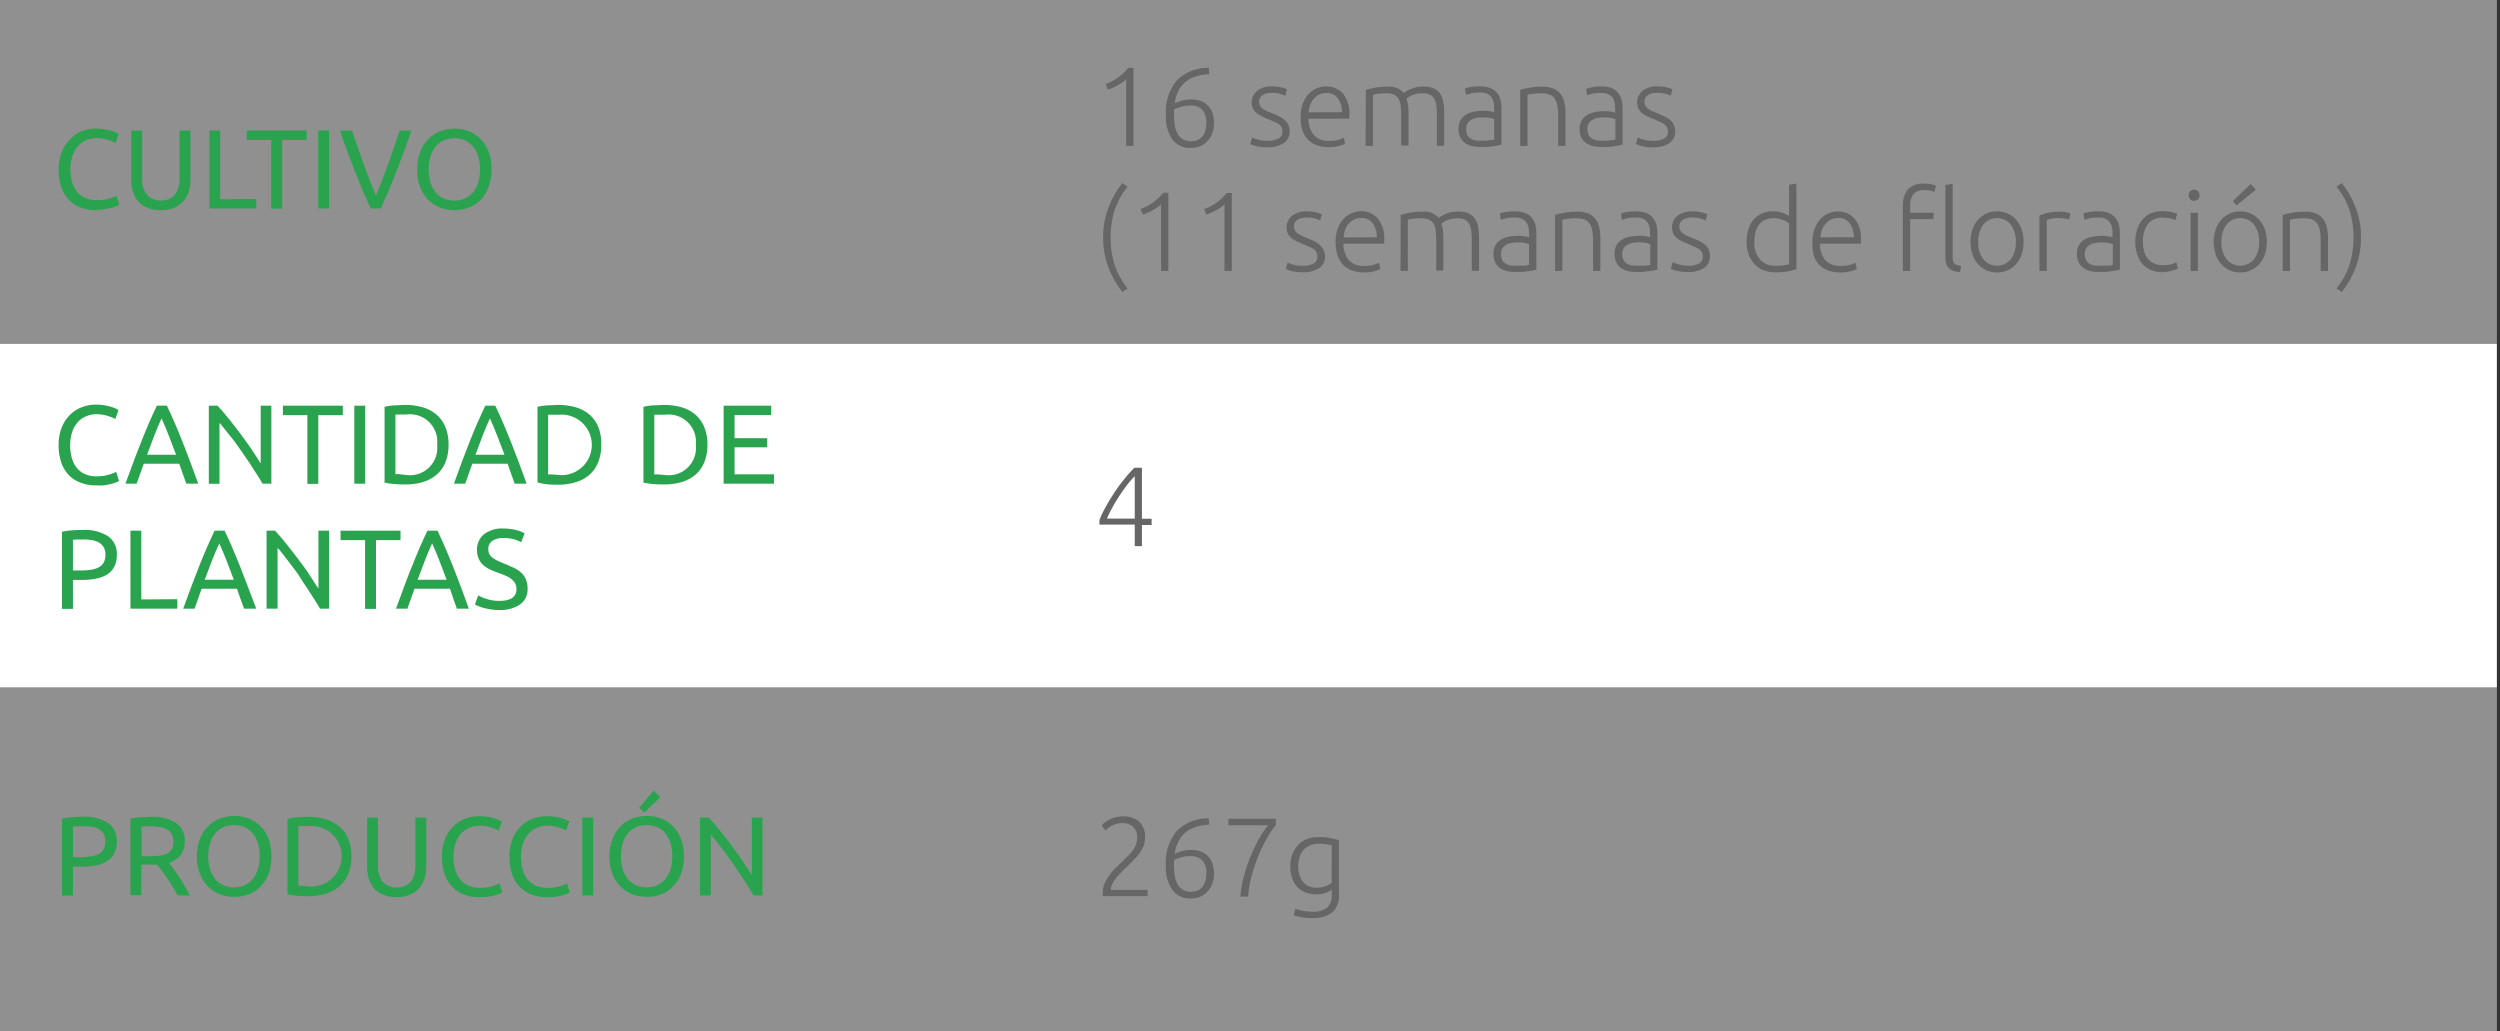 <svg id="Слой_1" data-name="Слой 1" xmlns="http://www.w3.org/2000/svg" width="400" height="165" viewBox="0 0 400 165">
  <rect x="0" y="0" width="400" height="165" fill="#333333" stroke="none"/>
  <defs>
    <style>
      .cls-1 {
        fill: #efefef;
        opacity: 0.5;
      }

      .cls-2 {
        fill: #fff;
      }

      .cls-3 {
        fill: #2aa34f;
      }

      .cls-4 {
        fill: #666;
      }
    </style>
  </defs>
  <rect class="cls-1" x="-0.5" width="400" height="55"/>
  <rect class="cls-1" x="-0.5" y="110" width="400" height="55"/>
  <rect class="cls-2" x="-0.5" y="55" width="400" height="55"/>
  <g>
    <path class="cls-3" d="M15.29,33.63a6.37,6.37,0,0,1-2.4-.44A5.08,5.08,0,0,1,11,31.93a5.57,5.57,0,0,1-1.2-2,8.5,8.5,0,0,1-.42-2.78,7.5,7.5,0,0,1,.48-2.78,5.86,5.86,0,0,1,1.28-2A5.39,5.39,0,0,1,13.07,21a6.32,6.32,0,0,1,2.31-.43,8.34,8.34,0,0,1,1.39.11,8.76,8.76,0,0,1,1.08.25,4.93,4.93,0,0,1,.75.29l.4.22-.51,1.44a2.5,2.5,0,0,0-.47-.24c-.2-.08-.43-.17-.69-.25a8.13,8.13,0,0,0-.85-.21,5.62,5.62,0,0,0-.92-.08,4.56,4.56,0,0,0-1.78.34,3.73,3.73,0,0,0-1.36,1A4.47,4.47,0,0,0,11.57,25a6.74,6.74,0,0,0-.3,2.08,7.56,7.56,0,0,0,.26,2,4.6,4.6,0,0,0,.79,1.58,3.49,3.49,0,0,0,1.3,1,4.33,4.33,0,0,0,1.83.36,6.68,6.68,0,0,0,2-.25,8.05,8.05,0,0,0,1.18-.45l.45,1.44a2.21,2.21,0,0,1-.45.23,6.88,6.88,0,0,1-.8.26c-.33.08-.71.15-1.14.22A12.06,12.06,0,0,1,15.29,33.63Z"/>
    <path class="cls-3" d="M25.73,33.63a5.51,5.51,0,0,1-2.13-.38,4,4,0,0,1-1.47-1,4.24,4.24,0,0,1-.86-1.56A6.69,6.69,0,0,1,21,28.71V20.88h1.75v7.63a3.78,3.78,0,0,0,.83,2.72,2.9,2.9,0,0,0,2.16.85,3.34,3.34,0,0,0,1.21-.21,2.46,2.46,0,0,0,.95-.64,3,3,0,0,0,.61-1.11,5.42,5.42,0,0,0,.21-1.61V20.88h1.75v7.83a6.36,6.36,0,0,1-.28,1.94,4,4,0,0,1-2.34,2.6A5.41,5.41,0,0,1,25.73,33.63Z"/>
    <path class="cls-3" d="M41,31.84v1.51h-7.5V20.88h1.74v11Z"/>
    <path class="cls-3" d="M49.07,20.88v1.51H45.15v11H43.4v-11H39.48V20.88Z"/>
    <path class="cls-3" d="M50.91,20.88h1.74V33.35H50.91Z"/>
    <path class="cls-3" d="M65.83,20.88c-.45,1.32-.89,2.54-1.3,3.66s-.82,2.19-1.22,3.2-.79,2-1.18,2.89-.79,1.83-1.2,2.72H59.3c-.41-.89-.81-1.81-1.2-2.72s-.79-1.88-1.19-2.89-.81-2.07-1.23-3.2-.85-2.34-1.3-3.66h1.93c.65,1.9,1.28,3.72,1.91,5.47s1.26,3.4,1.92,4.94q1-2.29,1.93-4.93c.62-1.76,1.25-3.58,1.89-5.48Z"/>
    <path class="cls-3" d="M66.75,27.11a7.73,7.73,0,0,1,.48-2.83,5.88,5.88,0,0,1,1.29-2A5.23,5.23,0,0,1,70.43,21a6.39,6.39,0,0,1,2.31-.42A6.16,6.16,0,0,1,75,21a5.2,5.2,0,0,1,1.88,1.23,6,6,0,0,1,1.29,2,7.74,7.74,0,0,1,.47,2.83,7.65,7.65,0,0,1-.47,2.82A6,6,0,0,1,76.9,32,5.47,5.47,0,0,1,75,33.21a6.16,6.16,0,0,1-2.28.42,6.39,6.39,0,0,1-2.31-.42A5.5,5.5,0,0,1,68.52,32a5.84,5.84,0,0,1-1.29-2.05A7.64,7.64,0,0,1,66.75,27.11Zm1.83,0a7,7,0,0,0,.29,2.06,4.59,4.59,0,0,0,.82,1.57,3.45,3.45,0,0,0,1.3,1,4.38,4.38,0,0,0,3.43,0,3.46,3.46,0,0,0,1.28-1,4.42,4.42,0,0,0,.82-1.57,7.46,7.46,0,0,0,0-4.12,4.47,4.47,0,0,0-.82-1.58,3.68,3.68,0,0,0-1.28-1,4.38,4.38,0,0,0-3.43,0,3.66,3.66,0,0,0-1.3,1,4.64,4.64,0,0,0-.82,1.58A7,7,0,0,0,68.58,27.11Z"/>
  </g>
  <g>
    <path class="cls-3" d="M13.23,130.67a6.94,6.94,0,0,1,4.05,1,3.42,3.42,0,0,1,1.41,3,4,4,0,0,1-.39,1.84,3.26,3.26,0,0,1-1.11,1.25,5.21,5.21,0,0,1-1.78.69,12,12,0,0,1-2.36.21H11.67v4.63H9.92V131a10.83,10.83,0,0,1,1.65-.25C12.18,130.69,12.73,130.67,13.23,130.67Zm.15,1.53c-.75,0-1.32,0-1.71.05v4.9H13A9.91,9.91,0,0,0,14.6,137a3.65,3.65,0,0,0,1.22-.39,1.94,1.94,0,0,0,.76-.77,2.53,2.53,0,0,0,.27-1.24,2.28,2.28,0,0,0-.28-1.19,2,2,0,0,0-.75-.74,3.18,3.18,0,0,0-1.11-.39A8,8,0,0,0,13.38,132.2Z"/>
    <path class="cls-3" d="M27,138.05l.73.95c.29.39.59.82.91,1.29s.62,1,.92,1.49a14.48,14.48,0,0,1,.79,1.49H28.41c-.24-.46-.5-.92-.78-1.39s-.57-.91-.86-1.34-.57-.82-.85-1.19-.54-.7-.77-1H22.61v4.88H20.87V131a10.69,10.69,0,0,1,1.64-.25c.61,0,1.16-.06,1.67-.06a6.78,6.78,0,0,1,4,1,3.39,3.39,0,0,1,1.38,3,3.46,3.46,0,0,1-.66,2.13A3.83,3.83,0,0,1,27,138.05Zm-2.65-5.85c-.74,0-1.31,0-1.71.05V137h1.25a13,13,0,0,0,1.61-.09,3.6,3.6,0,0,0,1.22-.34,1.83,1.83,0,0,0,.77-.71,2.88,2.88,0,0,0,0-2.39,2,2,0,0,0-.73-.73,3.21,3.21,0,0,0-1.08-.38A8,8,0,0,0,24.32,132.2Z"/>
    <path class="cls-3" d="M31.49,137A8,8,0,0,1,32,134.2a5.72,5.72,0,0,1,1.3-2,5.39,5.39,0,0,1,1.91-1.24,6.53,6.53,0,0,1,2.31-.41,6.4,6.4,0,0,1,2.28.41,5.36,5.36,0,0,1,1.88,1.24,5.84,5.84,0,0,1,1.29,2,8.73,8.73,0,0,1,0,5.65,5.84,5.84,0,0,1-1.29,2,5.36,5.36,0,0,1-1.88,1.24,6.4,6.4,0,0,1-2.28.41,6.53,6.53,0,0,1-2.31-.41,5.39,5.39,0,0,1-1.91-1.24,5.72,5.72,0,0,1-1.3-2A7.9,7.9,0,0,1,31.49,137Zm1.83,0a7,7,0,0,0,.29,2.06,4.68,4.68,0,0,0,.82,1.57,3.55,3.55,0,0,0,1.3,1,4.13,4.13,0,0,0,1.72.35,4,4,0,0,0,1.7-.35,3.52,3.52,0,0,0,1.29-1,4.51,4.51,0,0,0,.82-1.57,7.5,7.5,0,0,0,0-4.13,4.51,4.51,0,0,0-.82-1.57,3.52,3.52,0,0,0-1.29-1,4,4,0,0,0-1.7-.35,4.13,4.13,0,0,0-1.72.35,3.55,3.55,0,0,0-1.3,1,4.68,4.68,0,0,0-.82,1.57A7,7,0,0,0,33.32,137Z"/>
    <path class="cls-3" d="M56.24,137a7.12,7.12,0,0,1-.51,2.81,5.14,5.14,0,0,1-1.42,2A6.06,6.06,0,0,1,52.12,143a9.64,9.64,0,0,1-2.81.39c-.51,0-1.06,0-1.67-.06a11,11,0,0,1-1.65-.25V131a11,11,0,0,1,1.65-.25c.61,0,1.16-.06,1.67-.06a9.64,9.64,0,0,1,2.81.39,6.06,6.06,0,0,1,2.19,1.17,5.14,5.14,0,0,1,1.42,2A7.17,7.17,0,0,1,56.24,137Zm-6.79,4.82a4.84,4.84,0,1,0,0-9.65l-1.14,0-.57,0v9.54a4.92,4.92,0,0,0,.57,0Z"/>
    <path class="cls-3" d="M63.47,143.54a5.32,5.32,0,0,1-2.12-.38,4,4,0,0,1-1.48-1,4.22,4.22,0,0,1-.85-1.56,6.41,6.41,0,0,1-.28-1.94V130.8h1.74v7.63a3.8,3.8,0,0,0,.83,2.72,2.91,2.91,0,0,0,2.16.84,3.63,3.63,0,0,0,1.22-.2,2.43,2.43,0,0,0,.94-.64,2.83,2.83,0,0,0,.61-1.11,5.14,5.14,0,0,0,.22-1.61V130.8h1.75v7.83a6.74,6.74,0,0,1-.28,1.94,4.26,4.26,0,0,1-.87,1.56,4,4,0,0,1-1.47,1A5.28,5.28,0,0,1,63.47,143.54Z"/>
    <path class="cls-3" d="M76.58,143.54a6.37,6.37,0,0,1-2.4-.43,5.08,5.08,0,0,1-1.85-1.26,5.57,5.57,0,0,1-1.2-2,8.5,8.5,0,0,1-.42-2.78,7.55,7.55,0,0,1,.48-2.79,5.86,5.86,0,0,1,1.28-2,5.5,5.5,0,0,1,1.89-1.26,6.12,6.12,0,0,1,2.31-.43,7.39,7.39,0,0,1,1.39.11,7.25,7.25,0,0,1,1.08.25,4.07,4.07,0,0,1,.75.29l.4.21-.51,1.44a2.57,2.57,0,0,0-.47-.23c-.2-.08-.43-.17-.69-.25a5,5,0,0,0-.85-.21,5.62,5.62,0,0,0-.92-.08,4.46,4.46,0,0,0-1.79.34,3.87,3.87,0,0,0-1.35,1,4.51,4.51,0,0,0-.85,1.58,6.69,6.69,0,0,0-.3,2.08,7.56,7.56,0,0,0,.26,2,4.46,4.46,0,0,0,.79,1.57,3.52,3.52,0,0,0,1.3,1,4.33,4.33,0,0,0,1.83.36,6.68,6.68,0,0,0,2-.25,9.41,9.41,0,0,0,1.18-.45l.46,1.44a2.88,2.88,0,0,1-.46.22,5.38,5.38,0,0,1-.8.26,9.26,9.26,0,0,1-1.14.22A10.19,10.19,0,0,1,76.58,143.54Z"/>
    <path class="cls-3" d="M87.38,143.54a6.37,6.37,0,0,1-2.4-.43,5.08,5.08,0,0,1-1.85-1.26,5.57,5.57,0,0,1-1.2-2,8.5,8.5,0,0,1-.42-2.78,7.55,7.55,0,0,1,.48-2.79,5.86,5.86,0,0,1,1.28-2,5.5,5.5,0,0,1,1.89-1.26,6.12,6.12,0,0,1,2.31-.43,7.39,7.39,0,0,1,1.39.11,7.25,7.25,0,0,1,1.08.25,4.07,4.07,0,0,1,.75.29c.19.09.32.17.39.21l-.5,1.44a2.57,2.57,0,0,0-.47-.23c-.2-.08-.43-.17-.69-.25a5,5,0,0,0-.85-.21,5.62,5.62,0,0,0-.92-.08,4.38,4.38,0,0,0-1.78.34,3.82,3.82,0,0,0-1.36,1,4.51,4.51,0,0,0-.85,1.58,6.69,6.69,0,0,0-.3,2.08,7.56,7.56,0,0,0,.26,2,4.46,4.46,0,0,0,.79,1.57,3.44,3.44,0,0,0,1.3,1,4.33,4.33,0,0,0,1.83.36,6.68,6.68,0,0,0,2-.25,9.41,9.41,0,0,0,1.18-.45l.45,1.44a2.32,2.32,0,0,1-.45.22,5.38,5.38,0,0,1-.8.26,9.26,9.26,0,0,1-1.14.22A10.19,10.19,0,0,1,87.38,143.54Z"/>
    <path class="cls-3" d="M93.17,130.8h1.75v12.47H93.17Z"/>
    <path class="cls-3" d="M97.51,137A7.73,7.73,0,0,1,98,134.2a5.84,5.84,0,0,1,1.29-2,5.48,5.48,0,0,1,1.91-1.24,6.61,6.61,0,0,1,2.31-.41,6.36,6.36,0,0,1,2.28.41,5.27,5.27,0,0,1,1.88,1.24,5.84,5.84,0,0,1,1.29,2,8.55,8.55,0,0,1,0,5.65,5.84,5.84,0,0,1-1.29,2,5.27,5.27,0,0,1-1.88,1.24,6.36,6.36,0,0,1-2.28.41,6.61,6.61,0,0,1-2.31-.41,5.48,5.48,0,0,1-1.91-1.24,5.84,5.84,0,0,1-1.29-2A7.68,7.68,0,0,1,97.51,137Zm1.84,0a7,7,0,0,0,.28,2.06,4.87,4.87,0,0,0,.82,1.57,3.63,3.63,0,0,0,1.3,1,4.38,4.38,0,0,0,3.43,0,3.69,3.69,0,0,0,1.29-1,4.87,4.87,0,0,0,.82-1.57,7.75,7.75,0,0,0,0-4.13,4.87,4.87,0,0,0-.82-1.57,3.69,3.69,0,0,0-1.29-1,4.38,4.38,0,0,0-3.43,0,3.63,3.63,0,0,0-1.3,1,4.87,4.87,0,0,0-.82,1.57A7.05,7.05,0,0,0,99.35,137Zm6.3-9.47L103.11,130l-.85-.75,2.31-2.77Z"/>
    <path class="cls-3" d="M120.57,143.27l-.91-1.49c-.34-.56-.71-1.13-1.11-1.72s-.8-1.2-1.23-1.81-.85-1.2-1.27-1.77-.83-1.11-1.22-1.61-.77-1-1.1-1.34v9.74H112V130.8h1.38c.57.6,1.17,1.3,1.81,2.09s1.28,1.62,1.91,2.47,1.23,1.68,1.78,2.49,1,1.54,1.42,2.18V130.8H122v12.47Z"/>
  </g>
  <g>
    <path class="cls-3" d="M15.29,77.66a6.37,6.37,0,0,1-2.4-.44A4.84,4.84,0,0,1,11,76a5.57,5.57,0,0,1-1.2-2,8.5,8.5,0,0,1-.42-2.78,7.54,7.54,0,0,1,.48-2.78,5.86,5.86,0,0,1,1.28-2,5.23,5.23,0,0,1,1.89-1.26,6.13,6.13,0,0,1,2.31-.44,8.34,8.34,0,0,1,1.39.11,8.76,8.76,0,0,1,1.08.25,6.28,6.28,0,0,1,.75.29l.4.22-.51,1.44a3.3,3.3,0,0,0-.47-.24l-.69-.25a6.25,6.25,0,0,0-.85-.2,4.7,4.7,0,0,0-.92-.09,4.38,4.38,0,0,0-1.78.35,3.59,3.59,0,0,0-1.36,1,4.47,4.47,0,0,0-.85,1.57,6.74,6.74,0,0,0-.3,2.08,7.56,7.56,0,0,0,.26,2,4.51,4.51,0,0,0,.79,1.58,3.52,3.52,0,0,0,1.3,1,4.33,4.33,0,0,0,1.83.36,6.65,6.65,0,0,0,2-.26,7,7,0,0,0,1.18-.45l.45,1.44a2.21,2.21,0,0,1-.45.23,5.38,5.38,0,0,1-.8.26,11.61,11.61,0,0,1-1.14.22A10.19,10.19,0,0,1,15.29,77.66Z"/>
    <path class="cls-3" d="M29.81,77.39c-.2-.54-.39-1.07-.57-1.6l-.56-1.59H23l-1.14,3.19H20.07c.48-1.32.93-2.54,1.35-3.67s.84-2.18,1.24-3.19.8-2,1.19-2.89.81-1.83,1.25-2.73h1.6c.43.9.84,1.81,1.24,2.73s.8,1.88,1.2,2.89.81,2.07,1.23,3.19.87,2.35,1.35,3.67Zm-1.64-4.63q-.57-1.56-1.14-3c-.38-1-.77-1.92-1.18-2.82-.42.9-.82,1.84-1.19,2.82s-.76,2-1.13,3Z"/>
    <path class="cls-3" d="M42,77.39c-.26-.45-.56-1-.91-1.5s-.71-1.12-1.1-1.72l-1.24-1.81q-.63-.92-1.26-1.77C37,70,36.62,69.48,36.22,69s-.76-1-1.1-1.33v9.74H33.41V64.91H34.8c.56.6,1.17,1.3,1.81,2.1s1.28,1.62,1.91,2.46,1.22,1.68,1.78,2.5,1,1.54,1.41,2.18V64.91h1.71V77.39Z"/>
    <path class="cls-3" d="M54.85,64.91v1.51H50.93v11H49.18v-11H45.26V64.91Z"/>
    <path class="cls-3" d="M56.69,64.91h1.74V77.39H56.69Z"/>
    <path class="cls-3" d="M71.77,71.14a7.36,7.36,0,0,1-.5,2.82,5.16,5.16,0,0,1-1.43,2,6.06,6.06,0,0,1-2.19,1.17,9.6,9.6,0,0,1-2.81.38c-.5,0-1.06,0-1.66-.06a9.6,9.6,0,0,1-1.65-.24V65.09a9.6,9.6,0,0,1,1.65-.24c.6,0,1.16-.06,1.66-.06a10,10,0,0,1,2.81.38,6.06,6.06,0,0,1,2.19,1.17,5.31,5.31,0,0,1,1.43,2A7.36,7.36,0,0,1,71.77,71.14ZM65,76a4.37,4.37,0,0,0,4.94-4.82A4.38,4.38,0,0,0,65,66.32H63.84l-.57,0v9.54l.57,0Z"/>
    <path class="cls-3" d="M82.35,77.39c-.2-.54-.39-1.07-.57-1.6l-.56-1.59H75.57l-1.14,3.19H72.62c.48-1.32.93-2.54,1.35-3.67s.83-2.18,1.23-3.19.8-2,1.2-2.89.81-1.83,1.24-2.73h1.6c.43.9.85,1.81,1.24,2.73s.8,1.88,1.2,2.89.81,2.07,1.23,3.19.87,2.35,1.35,3.67Zm-1.63-4.63c-.39-1-.77-2.05-1.15-3s-.77-1.92-1.18-2.82c-.42.9-.81,1.84-1.19,2.82s-.76,2-1.13,3Z"/>
    <path class="cls-3" d="M96.2,71.14A7.17,7.17,0,0,1,95.69,74a5.14,5.14,0,0,1-1.42,2,6,6,0,0,1-2.2,1.17,9.53,9.53,0,0,1-2.8.38c-.51,0-1.06,0-1.67-.06A9.91,9.91,0,0,1,86,77.19V65.09a9.91,9.91,0,0,1,1.65-.24c.61,0,1.16-.06,1.67-.06a9.87,9.87,0,0,1,2.8.38,6,6,0,0,1,2.2,1.17,5.29,5.29,0,0,1,1.42,2A7.17,7.17,0,0,1,96.2,71.14ZM89.41,76a4.84,4.84,0,1,0,0-9.64H88.27l-.57,0v9.54l.57,0Z"/>
    <path class="cls-3" d="M113.19,71.14a7.17,7.17,0,0,1-.51,2.82,5.14,5.14,0,0,1-1.42,2,6.06,6.06,0,0,1-2.19,1.17,9.65,9.65,0,0,1-2.81.38c-.51,0-1.06,0-1.67-.06a9.63,9.63,0,0,1-1.64-.24V65.09a9.63,9.63,0,0,1,1.64-.24c.61,0,1.16-.06,1.67-.06a10,10,0,0,1,2.81.38,6.06,6.06,0,0,1,2.19,1.17,5.29,5.29,0,0,1,1.42,2A7.17,7.17,0,0,1,113.19,71.14ZM106.4,76a4.36,4.36,0,0,0,4.93-4.82,4.37,4.37,0,0,0-4.93-4.82h-1.14l-.57,0v9.54l.57,0Z"/>
    <path class="cls-3" d="M115.78,77.39V64.91h7.61v1.5h-5.86v3.7h5.22v1.46h-5.22v4.32h6.31v1.5Z"/>
    <path class="cls-3" d="M13.23,84.79a6.94,6.94,0,0,1,4.05,1,3.39,3.39,0,0,1,1.41,3,4,4,0,0,1-.39,1.85,3.23,3.23,0,0,1-1.11,1.24,5,5,0,0,1-1.78.69,11.21,11.21,0,0,1-2.36.22H11.67v4.63H9.92V85.09a9.75,9.75,0,0,1,1.65-.24C12.18,84.81,12.73,84.79,13.23,84.79Zm.15,1.53c-.75,0-1.32,0-1.71.05v4.9H13a9.91,9.91,0,0,0,1.62-.12,3.65,3.65,0,0,0,1.22-.4,1.92,1.92,0,0,0,.76-.76,2.56,2.56,0,0,0,.27-1.24,2.26,2.26,0,0,0-.28-1.19,2.07,2.07,0,0,0-.75-.75,3.64,3.64,0,0,0-1.11-.39A8.07,8.07,0,0,0,13.38,86.32Z"/>
    <path class="cls-3" d="M28.37,95.87v1.52h-7.5V84.91h1.74v11Z"/>
    <path class="cls-3" d="M39.05,97.39c-.21-.54-.4-1.07-.58-1.6l-.56-1.59H32.26l-1.13,3.19H29.31c.48-1.32.93-2.54,1.35-3.67s.83-2.18,1.23-3.19.8-2,1.2-2.89.81-1.83,1.24-2.73h1.6c.44.9.85,1.81,1.24,2.73s.8,1.88,1.2,2.89.81,2.07,1.23,3.19L41,97.39Zm-1.64-4.63-1.14-3c-.38-1-.78-1.92-1.18-2.82q-.63,1.35-1.2,2.82c-.38,1-.75,2-1.13,3Z"/>
    <path class="cls-3" d="M51.2,97.39c-.27-.45-.57-1-.91-1.5s-.71-1.12-1.11-1.72S48.37,93,48,92.36s-.85-1.2-1.27-1.77-.83-1.11-1.22-1.61-.77-1-1.1-1.33v9.74H42.65V84.91H44c.57.6,1.17,1.3,1.81,2.1s1.28,1.62,1.91,2.46S49,91.15,49.53,92s1,1.54,1.42,2.18V84.91h1.7V97.39Z"/>
    <path class="cls-3" d="M64.08,84.91v1.51H60.16v11H58.41v-11H54.49V84.91Z"/>
    <path class="cls-3" d="M73.1,97.39c-.2-.54-.39-1.07-.57-1.6L72,94.2H66.32l-1.14,3.19H63.36c.48-1.32.93-2.54,1.35-3.67s.83-2.18,1.24-3.19.8-2,1.19-2.89.81-1.83,1.25-2.73H70c.43.9.84,1.81,1.24,2.73s.8,1.88,1.2,2.89.81,2.07,1.23,3.19.87,2.35,1.35,3.67Zm-1.64-4.63q-.57-1.56-1.14-3c-.38-1-.77-1.92-1.18-2.82-.42.9-.82,1.84-1.19,2.82s-.76,2-1.13,3Z"/>
    <path class="cls-3" d="M79.89,96.14c1.82,0,2.74-.62,2.74-1.87a1.9,1.9,0,0,0-.25-1,2.3,2.3,0,0,0-.66-.7,4.21,4.21,0,0,0-.94-.51c-.35-.15-.73-.29-1.13-.44a10.56,10.56,0,0,1-1.29-.53,4.24,4.24,0,0,1-1.06-.7,2.93,2.93,0,0,1-.71-1,3.07,3.07,0,0,1-.27-1.35,3.15,3.15,0,0,1,1.12-2.56,4.71,4.71,0,0,1,3.08-.92,8.25,8.25,0,0,1,2.06.25,4.72,4.72,0,0,1,1.36.53l-.56,1.42a4.8,4.8,0,0,0-1.12-.46,6.08,6.08,0,0,0-1.74-.22,4,4,0,0,0-.94.1,2.34,2.34,0,0,0-.75.33,1.49,1.49,0,0,0-.7,1.33,1.7,1.7,0,0,0,.19.85,2,2,0,0,0,.56.6,5.47,5.47,0,0,0,.84.48l1,.43c.54.21,1,.43,1.49.65a4.66,4.66,0,0,1,1.17.77,3.12,3.12,0,0,1,.76,1.07,3.79,3.79,0,0,1,.27,1.5,2.92,2.92,0,0,1-1.2,2.52,5.58,5.58,0,0,1-3.37.89,9.43,9.43,0,0,1-1.36-.1q-.61-.11-1.11-.24a6.66,6.66,0,0,1-.83-.28,5.7,5.7,0,0,1-.55-.27l.52-1.44a7.65,7.65,0,0,0,1.26.53A6.52,6.52,0,0,0,79.89,96.14Z"/>
  </g>
  <g>
    <path class="cls-4" d="M176.92,13.44a8.11,8.11,0,0,0,1.93-1,8.23,8.23,0,0,0,1.68-1.59h.83V23.35h-1.17V12.66a2.91,2.91,0,0,1-.51.45,6,6,0,0,1-.72.46,9.23,9.23,0,0,1-.83.43,6.14,6.14,0,0,1-.86.34Z"/>
    <path class="cls-4" d="M186.54,18.4a7.87,7.87,0,0,1,1.76-5.54,7,7,0,0,1,5.1-2l.07,1a10.27,10.27,0,0,0-2,.33,4.71,4.71,0,0,0-1.65.81,4.59,4.59,0,0,0-1.2,1.41,6,6,0,0,0-.67,2.13,5.41,5.41,0,0,1,1.17-.44,5.31,5.31,0,0,1,1.46-.19,4.18,4.18,0,0,1,1.71.31,3,3,0,0,1,1.13.84,3.29,3.29,0,0,1,.63,1.2,5.27,5.27,0,0,1,.2,1.44,4.61,4.61,0,0,1-.22,1.41,3.61,3.61,0,0,1-.67,1.27,3.74,3.74,0,0,1-1.15.92,3.53,3.53,0,0,1-1.65.37,3.47,3.47,0,0,1-3-1.38A6.36,6.36,0,0,1,186.54,18.4Zm3.91-1.51a5.25,5.25,0,0,0-1.45.19,9.31,9.31,0,0,0-1.16.44c0,.21,0,.37,0,.48v.42a10.1,10.1,0,0,0,.12,1.6,4.14,4.14,0,0,0,.43,1.34,2.54,2.54,0,0,0,.84.91,2.45,2.45,0,0,0,1.33.33,2.49,2.49,0,0,0,1.14-.24,2.24,2.24,0,0,0,.75-.64,2.78,2.78,0,0,0,.43-.92,4.42,4.42,0,0,0,.13-1.1,3,3,0,0,0-.64-2.12A2.42,2.42,0,0,0,190.45,16.89Z"/>
    <path class="cls-4" d="M202.87,22.53a3.6,3.6,0,0,0,1.67-.34,1.16,1.16,0,0,0,.65-1.12,1.8,1.8,0,0,0-.11-.65,1.36,1.36,0,0,0-.39-.49,3.51,3.51,0,0,0-.71-.41l-1.09-.47c-.35-.14-.68-.29-1-.44a4,4,0,0,1-.83-.52,2.48,2.48,0,0,1-.58-.71,2.44,2.44,0,0,1,.64-2.84,3.6,3.6,0,0,1,2.35-.71,6.87,6.87,0,0,1,1.58.16,5.7,5.7,0,0,1,.87.29l-.27,1.05a5.41,5.41,0,0,0-.73-.29,4.76,4.76,0,0,0-1.5-.18,3.59,3.59,0,0,0-.75.08,2,2,0,0,0-.62.25,1.39,1.39,0,0,0-.43.44,1.15,1.15,0,0,0-.16.64,1.29,1.29,0,0,0,.14.64,1.47,1.47,0,0,0,.42.48,3.69,3.69,0,0,0,.69.39l.92.39c.36.15.71.29,1,.44a3.77,3.77,0,0,1,.87.54,2.38,2.38,0,0,1,.61.76,2.27,2.27,0,0,1,.24,1.1,2.17,2.17,0,0,1-1,1.91,4.52,4.52,0,0,1-2.58.65,6.36,6.36,0,0,1-1.87-.21,7.19,7.19,0,0,1-.87-.31l.31-1.06.23.11a3.26,3.26,0,0,0,.49.18,4.87,4.87,0,0,0,.73.18A6.93,6.93,0,0,0,202.87,22.53Z"/>
    <path class="cls-4" d="M208.11,18.69a6,6,0,0,1,.35-2.13,4.57,4.57,0,0,1,.92-1.52,3.67,3.67,0,0,1,1.29-.91,4,4,0,0,1,1.51-.3A3.5,3.5,0,0,1,214.9,15a5,5,0,0,1,1,3.44,2.62,2.62,0,0,1,0,.28,1.12,1.12,0,0,1,0,.27h-6.53a4.13,4.13,0,0,0,.85,2.63,3.14,3.14,0,0,0,2.52.92,5.1,5.1,0,0,0,1.51-.18A5.61,5.61,0,0,0,215,22l.21,1a4.31,4.31,0,0,1-.94.34,5.68,5.68,0,0,1-1.63.2,5.43,5.43,0,0,1-2.09-.36,3.68,3.68,0,0,1-1.42-1,4,4,0,0,1-.81-1.53A7.16,7.16,0,0,1,208.11,18.69Zm6.6-.73a3.67,3.67,0,0,0-.68-2.27,2.2,2.2,0,0,0-1.83-.81,2.41,2.41,0,0,0-1.13.25,2.81,2.81,0,0,0-.86.67,3.15,3.15,0,0,0-.58,1,3.81,3.81,0,0,0-.24,1.17Z"/>
    <path class="cls-4" d="M218.53,14.37c.35-.09.8-.2,1.36-.32a10.66,10.66,0,0,1,2.17-.18,3,3,0,0,1,2.55,1l.35-.24a6.46,6.46,0,0,1,.66-.35,6,6,0,0,1,.93-.31,5.35,5.35,0,0,1,1.18-.12,4,4,0,0,1,1.72.31,2.43,2.43,0,0,1,1,.89,3.44,3.44,0,0,1,.49,1.35,11.6,11.6,0,0,1,.13,1.73v5.2h-1.17V18.53a14.5,14.5,0,0,0-.08-1.59,3.29,3.29,0,0,0-.33-1.12,1.57,1.57,0,0,0-.69-.66,2.62,2.62,0,0,0-1.17-.23,4.22,4.22,0,0,0-1,.1,5,5,0,0,0-.77.24,3.61,3.61,0,0,0-.53.29l-.3.22a5.78,5.78,0,0,1,.25,1,9.65,9.65,0,0,1,.08,1.23v5.29h-1.17V18.53a14.5,14.5,0,0,0-.08-1.59,3.08,3.08,0,0,0-.34-1.12,1.57,1.57,0,0,0-.71-.66,2.74,2.74,0,0,0-1.21-.23,9.55,9.55,0,0,0-1.43.09,3.75,3.75,0,0,0-.75.16v8.17h-1.17Z"/>
    <path class="cls-4" d="M236.89,13.83a4.24,4.24,0,0,1,1.56.26,2.67,2.67,0,0,1,1.61,1.81,5,5,0,0,1,.18,1.37v5.87l-.52.12-.8.13q-.45.08-1,.12c-.37,0-.75,0-1.13,0a5.34,5.34,0,0,1-1.36-.16,3.17,3.17,0,0,1-1.08-.51,2.44,2.44,0,0,1-.72-.9,3.2,3.2,0,0,1-.26-1.34,2.74,2.74,0,0,1,.29-1.3,2.38,2.38,0,0,1,.81-.89,3.38,3.38,0,0,1,1.24-.51,7,7,0,0,1,1.57-.17l.53,0,.54.07.45.09.26.08v-.57a7.32,7.32,0,0,0-.07-.95,2.1,2.1,0,0,0-.32-.82,1.73,1.73,0,0,0-.68-.6,2.58,2.58,0,0,0-1.16-.22,5.8,5.8,0,0,0-1.53.14l-.74.23-.16-1a3.77,3.77,0,0,1,.94-.27A8.43,8.43,0,0,1,236.89,13.83Zm.11,8.68c.45,0,.85,0,1.2-.05s.63-.07.87-.11V19.07a3.82,3.82,0,0,0-.63-.19,6.06,6.06,0,0,0-1.19-.1,5.63,5.63,0,0,0-.9.07,2.47,2.47,0,0,0-.86.27,1.68,1.68,0,0,0-.65.56,1.63,1.63,0,0,0-.25,1,2,2,0,0,0,.17.88,1.34,1.34,0,0,0,.48.57,2.18,2.18,0,0,0,.76.32A4.34,4.34,0,0,0,237,22.51Z"/>
    <path class="cls-4" d="M243.23,14.37c.34-.09.81-.2,1.4-.32a11,11,0,0,1,2.16-.18,4.54,4.54,0,0,1,1.77.3,2.8,2.8,0,0,1,1.14.88,3.59,3.59,0,0,1,.6,1.36,7.82,7.82,0,0,1,.18,1.74v5.2h-1.17V18.53a8.68,8.68,0,0,0-.14-1.67,2.8,2.8,0,0,0-.45-1.12,1.75,1.75,0,0,0-.82-.62,3.7,3.7,0,0,0-1.29-.19,9.83,9.83,0,0,0-1.43.09,4.25,4.25,0,0,0-.78.16v8.17h-1.17Z"/>
    <path class="cls-4" d="M256.29,13.83a4.2,4.2,0,0,1,1.56.26,2.72,2.72,0,0,1,1,.72,2.79,2.79,0,0,1,.58,1.09,5,5,0,0,1,.18,1.37v5.87l-.52.12-.79.13c-.3.05-.64.09-1,.12s-.74,0-1.13,0a5.34,5.34,0,0,1-1.36-.16,3.17,3.17,0,0,1-1.08-.51A2.66,2.66,0,0,1,253,22a3.2,3.2,0,0,1-.26-1.34,2.74,2.74,0,0,1,.29-1.3,2.38,2.38,0,0,1,.81-.89,3.38,3.38,0,0,1,1.24-.51,7.06,7.06,0,0,1,1.57-.17l.53,0,.54.07.45.09.26.08v-.57a5.9,5.9,0,0,0-.07-.95,2,2,0,0,0-.32-.82,1.73,1.73,0,0,0-.68-.6,2.55,2.55,0,0,0-1.16-.22,5.85,5.85,0,0,0-1.53.14l-.74.23-.16-1a3.9,3.9,0,0,1,.94-.27A8.43,8.43,0,0,1,256.29,13.83Zm.11,8.68c.46,0,.86,0,1.2-.05s.63-.07.87-.11V19.07a3.82,3.82,0,0,0-.63-.19,6,6,0,0,0-1.19-.1,5.81,5.81,0,0,0-.9.07,2.47,2.47,0,0,0-.86.27,1.75,1.75,0,0,0-.65.56,1.63,1.63,0,0,0-.25,1,2.12,2.12,0,0,0,.17.88,1.36,1.36,0,0,0,.49.57,2.13,2.13,0,0,0,.75.32A4.4,4.4,0,0,0,256.4,22.51Z"/>
    <path class="cls-4" d="M264.54,22.53a3.55,3.55,0,0,0,1.66-.34,1.15,1.15,0,0,0,.66-1.12,1.6,1.6,0,0,0-.12-.65,1.33,1.33,0,0,0-.38-.49,3.35,3.35,0,0,0-.72-.41l-1.08-.47c-.35-.14-.68-.29-1-.44a3.78,3.78,0,0,1-.83-.52,2.48,2.48,0,0,1-.58-.71,2.44,2.44,0,0,1,.64-2.84,3.58,3.58,0,0,1,2.35-.71,6.71,6.71,0,0,1,1.57.16,5.53,5.53,0,0,1,.88.29l-.27,1.05a6,6,0,0,0-.73-.29,4.76,4.76,0,0,0-1.5-.18,3.52,3.52,0,0,0-.75.08,2,2,0,0,0-.62.25,1.42,1.42,0,0,0-.44.44,1.24,1.24,0,0,0-.16.64,1.29,1.29,0,0,0,.15.64,1.27,1.27,0,0,0,.42.48,3.93,3.93,0,0,0,.68.39l.93.39c.36.15.71.29,1,.44a3.77,3.77,0,0,1,.87.54,2.38,2.38,0,0,1,.61.76,2.27,2.27,0,0,1,.24,1.1,2.17,2.17,0,0,1-.95,1.91,4.52,4.52,0,0,1-2.58.65,6.36,6.36,0,0,1-1.87-.21,6.58,6.58,0,0,1-.87-.31l.31-1.06.23.11a2.89,2.89,0,0,0,.49.18,4.58,4.58,0,0,0,.73.18A6.93,6.93,0,0,0,264.54,22.53Z"/>
    <path class="cls-4" d="M176.5,38a13.09,13.09,0,0,1,.86-4.8,14.53,14.53,0,0,1,2.23-3.91l.83.58a11.9,11.9,0,0,0-2.07,3.73,15,15,0,0,0,0,8.8,11.94,11.94,0,0,0,2.07,3.74l-.83.57a14.62,14.62,0,0,1-2.23-3.9A13.18,13.18,0,0,1,176.5,38Z"/>
    <path class="cls-4" d="M182.5,33.44a8.11,8.11,0,0,0,1.93-1,8.23,8.23,0,0,0,1.68-1.59h.83V43.35h-1.17V32.66a2.91,2.91,0,0,1-.51.45,6,6,0,0,1-.72.46,9.23,9.23,0,0,1-.83.43,6.14,6.14,0,0,1-.86.34Z"/>
    <path class="cls-4" d="M192.66,33.44a7.59,7.59,0,0,0,3.6-2.56h.83V43.35h-1.17V32.66a2.91,2.91,0,0,1-.51.45,6.7,6.7,0,0,1-.71.46c-.27.15-.55.3-.83.43a6.25,6.25,0,0,1-.87.34Z"/>
    <path class="cls-4" d="M208.45,42.53a3.6,3.6,0,0,0,1.67-.34,1.16,1.16,0,0,0,.65-1.12,1.8,1.8,0,0,0-.11-.65,1.36,1.36,0,0,0-.39-.49,3.51,3.51,0,0,0-.71-.41l-1.09-.47c-.35-.14-.68-.29-1-.44a4,4,0,0,1-.83-.52,2.48,2.48,0,0,1-.58-.71,2.44,2.44,0,0,1,.64-2.84,3.6,3.6,0,0,1,2.35-.71,6.87,6.87,0,0,1,1.58.16,5.7,5.7,0,0,1,.87.29l-.27,1a5.41,5.41,0,0,0-.73-.29,4.76,4.76,0,0,0-1.5-.18,3.59,3.59,0,0,0-.75.08,2,2,0,0,0-.62.25,1.39,1.39,0,0,0-.43.44,1.15,1.15,0,0,0-.16.64,1.29,1.29,0,0,0,.14.64,1.47,1.47,0,0,0,.42.48,3.69,3.69,0,0,0,.69.39l.92.39c.36.15.71.29,1,.44a3.77,3.77,0,0,1,.87.54,2.38,2.38,0,0,1,.61.76A2.27,2.27,0,0,1,212,41a2.17,2.17,0,0,1-.95,1.91,4.52,4.52,0,0,1-2.58.65,6.36,6.36,0,0,1-1.87-.21,7.19,7.19,0,0,1-.87-.31L206,42l.23.11a3.73,3.73,0,0,0,.49.18,4.87,4.87,0,0,0,.73.18A6.93,6.93,0,0,0,208.45,42.53Z"/>
    <path class="cls-4" d="M213.69,38.69a5.8,5.8,0,0,1,.35-2.13A4.57,4.57,0,0,1,215,35a3.67,3.67,0,0,1,1.29-.91,4,4,0,0,1,1.51-.3A3.51,3.51,0,0,1,220.48,35a5,5,0,0,1,1,3.44,2.62,2.62,0,0,1,0,.28,2,2,0,0,1,0,.27h-6.53a4.13,4.13,0,0,0,.85,2.63,3.14,3.14,0,0,0,2.52.92,5.1,5.1,0,0,0,1.51-.18,5.61,5.61,0,0,0,.81-.31l.21,1a4.31,4.31,0,0,1-.94.34,5.68,5.68,0,0,1-1.63.2,5.43,5.43,0,0,1-2.09-.36,3.68,3.68,0,0,1-1.42-1,4,4,0,0,1-.81-1.53A7.16,7.16,0,0,1,213.69,38.69Zm6.6-.73a3.67,3.67,0,0,0-.68-2.27,2.21,2.21,0,0,0-1.84-.81,2.4,2.4,0,0,0-1.12.25,2.81,2.81,0,0,0-.86.67,3.15,3.15,0,0,0-.58,1A3.81,3.81,0,0,0,215,38Z"/>
    <path class="cls-4" d="M224.11,34.37c.35-.09.8-.2,1.36-.32a10.66,10.66,0,0,1,2.17-.18,3,3,0,0,1,2.55,1l.35-.24a6.46,6.46,0,0,1,.66-.35,6,6,0,0,1,.93-.31,5.35,5.35,0,0,1,1.18-.12,4,4,0,0,1,1.72.31,2.43,2.43,0,0,1,1,.89,3.44,3.44,0,0,1,.49,1.35,11.6,11.6,0,0,1,.13,1.73v5.2h-1.17V38.53a14.5,14.5,0,0,0-.08-1.59,3.29,3.29,0,0,0-.33-1.12,1.57,1.57,0,0,0-.69-.66,2.62,2.62,0,0,0-1.17-.23,4.22,4.22,0,0,0-1,.1,5,5,0,0,0-.77.24,3.61,3.61,0,0,0-.53.29l-.3.22a5.78,5.78,0,0,1,.25,1,9.65,9.65,0,0,1,.08,1.23v5.29H229.8V38.53a14.5,14.5,0,0,0-.08-1.59,3.08,3.08,0,0,0-.34-1.12,1.57,1.57,0,0,0-.71-.66,2.74,2.74,0,0,0-1.21-.23A9.55,9.55,0,0,0,226,35a3.75,3.75,0,0,0-.75.16v8.17h-1.17Z"/>
    <path class="cls-4" d="M242.47,33.83a4.24,4.24,0,0,1,1.56.26,2.67,2.67,0,0,1,1.61,1.81,5,5,0,0,1,.18,1.37v5.87l-.52.12-.8.13q-.45.07-1,.12c-.37,0-.75,0-1.13,0a5.34,5.34,0,0,1-1.36-.16,3.17,3.17,0,0,1-1.08-.51,2.44,2.44,0,0,1-.72-.9,3.2,3.2,0,0,1-.26-1.34,2.74,2.74,0,0,1,.29-1.3,2.38,2.38,0,0,1,.81-.89,3.38,3.38,0,0,1,1.24-.51,7,7,0,0,1,1.57-.17l.53,0,.54.07.45.09.26.08v-.57a7.32,7.32,0,0,0-.07-.95,2.1,2.1,0,0,0-.32-.82,1.73,1.73,0,0,0-.68-.6,2.58,2.58,0,0,0-1.16-.22,5.8,5.8,0,0,0-1.53.14l-.74.23-.16-1a3.77,3.77,0,0,1,.94-.27A8.43,8.43,0,0,1,242.47,33.83Zm.11,8.68c.45,0,.85,0,1.2,0s.63-.07.87-.11V39.07a3.82,3.82,0,0,0-.63-.19,6.06,6.06,0,0,0-1.19-.1,5.63,5.63,0,0,0-.9.07,2.47,2.47,0,0,0-.86.27,1.68,1.68,0,0,0-.65.56,1.63,1.63,0,0,0-.25,1,2,2,0,0,0,.17.88,1.34,1.34,0,0,0,.48.57,2.18,2.18,0,0,0,.76.32A4.34,4.34,0,0,0,242.58,42.51Z"/>
    <path class="cls-4" d="M248.81,34.37c.34-.09.81-.2,1.4-.32a11,11,0,0,1,2.16-.18,4.54,4.54,0,0,1,1.77.3,2.8,2.8,0,0,1,1.14.88,3.59,3.59,0,0,1,.6,1.36,7.82,7.82,0,0,1,.18,1.74v5.2h-1.17V38.53a8.68,8.68,0,0,0-.14-1.67,2.66,2.66,0,0,0-.45-1.12,1.75,1.75,0,0,0-.82-.62,3.7,3.7,0,0,0-1.29-.19,9.83,9.83,0,0,0-1.43.09,4.25,4.25,0,0,0-.78.16v8.17h-1.17Z"/>
    <path class="cls-4" d="M261.87,33.83a4.2,4.2,0,0,1,1.56.26,2.72,2.72,0,0,1,1,.72A2.79,2.79,0,0,1,265,35.9a5,5,0,0,1,.18,1.37v5.87l-.52.12-.79.13c-.3,0-.64.09-1,.12s-.74,0-1.13,0a5.34,5.34,0,0,1-1.36-.16,3.17,3.17,0,0,1-1.08-.51,2.52,2.52,0,0,1-.71-.9,3,3,0,0,1-.27-1.34,2.74,2.74,0,0,1,.29-1.3,2.38,2.38,0,0,1,.81-.89,3.38,3.38,0,0,1,1.24-.51,7.06,7.06,0,0,1,1.57-.17l.53,0,.54.07.45.09.26.08v-.57a5.9,5.9,0,0,0-.07-.95,2,2,0,0,0-.32-.82,1.73,1.73,0,0,0-.68-.6,2.55,2.55,0,0,0-1.16-.22,5.9,5.9,0,0,0-1.53.14l-.74.23-.16-1a3.9,3.9,0,0,1,.94-.27A8.43,8.43,0,0,1,261.87,33.83Zm.11,8.68c.46,0,.86,0,1.2,0s.63-.07.87-.11V39.07a3.82,3.82,0,0,0-.63-.19,6,6,0,0,0-1.19-.1,5.81,5.81,0,0,0-.9.07,2.47,2.47,0,0,0-.86.27,1.75,1.75,0,0,0-.65.56,1.63,1.63,0,0,0-.25,1,2.12,2.12,0,0,0,.17.88,1.36,1.36,0,0,0,.49.57,2.13,2.13,0,0,0,.75.32A4.4,4.4,0,0,0,262,42.51Z"/>
    <path class="cls-4" d="M270.12,42.53a3.55,3.55,0,0,0,1.66-.34,1.15,1.15,0,0,0,.66-1.12,1.6,1.6,0,0,0-.12-.65,1.33,1.33,0,0,0-.38-.49,3.35,3.35,0,0,0-.72-.41l-1.09-.47c-.34-.14-.67-.29-1-.44a4,4,0,0,1-.82-.52,2.32,2.32,0,0,1-.58-.71,2.44,2.44,0,0,1,.64-2.84,3.58,3.58,0,0,1,2.35-.71,6.71,6.71,0,0,1,1.57.16,5.53,5.53,0,0,1,.88.29l-.27,1a6,6,0,0,0-.73-.29,4.8,4.8,0,0,0-1.5-.18,3.52,3.52,0,0,0-.75.08,1.92,1.92,0,0,0-.62.25,1.29,1.29,0,0,0-.43.44,1.15,1.15,0,0,0-.17.64,1.29,1.29,0,0,0,.15.64,1.27,1.27,0,0,0,.42.48,3.58,3.58,0,0,0,.68.39l.93.39c.36.15.71.29,1,.44a3.77,3.77,0,0,1,.87.54,2.53,2.53,0,0,1,.61.76,2.27,2.27,0,0,1,.23,1.1,2.16,2.16,0,0,1-.94,1.91,4.52,4.52,0,0,1-2.58.65,6.36,6.36,0,0,1-1.87-.21,6.58,6.58,0,0,1-.87-.31l.31-1.06.23.11a2.89,2.89,0,0,0,.49.18,4.58,4.58,0,0,0,.73.18A6.93,6.93,0,0,0,270.12,42.53Z"/>
    <path class="cls-4" d="M287.42,43.07a11.19,11.19,0,0,1-1.34.34,10.57,10.57,0,0,1-2.05.16,5,5,0,0,1-1.86-.33,3.86,3.86,0,0,1-1.44-1,4.38,4.38,0,0,1-.94-1.53,5.84,5.84,0,0,1-.33-2,6.34,6.34,0,0,1,.28-2,4.29,4.29,0,0,1,.82-1.54,3.76,3.76,0,0,1,1.32-1,4.24,4.24,0,0,1,1.79-.36,4.47,4.47,0,0,1,2.58.76v-5l1.17-.21Zm-1.17-7.33-.41-.27a5.15,5.15,0,0,0-.57-.27,5.81,5.81,0,0,0-.7-.21,4.07,4.07,0,0,0-.79-.08,3,3,0,0,0-1.45.31,2.7,2.7,0,0,0-.95.82,3.44,3.44,0,0,0-.52,1.2,7,7,0,0,0-.16,1.47,4,4,0,0,0,.92,2.82,3.18,3.18,0,0,0,2.43,1,10.09,10.09,0,0,0,1.39-.08,6,6,0,0,0,.81-.17Z"/>
    <path class="cls-4" d="M290,38.69a6,6,0,0,1,.35-2.13,4.75,4.75,0,0,1,.92-1.52,3.61,3.61,0,0,1,1.3-.91,3.86,3.86,0,0,1,1.5-.3A3.53,3.53,0,0,1,296.75,35a5,5,0,0,1,1,3.44v.28q0,.15,0,.27H291.2a4.07,4.07,0,0,0,.84,2.63,3.17,3.17,0,0,0,2.52.92,5.05,5.05,0,0,0,1.51-.18,5.17,5.17,0,0,0,.81-.31l.22,1a4.45,4.45,0,0,1-1,.34,5.61,5.61,0,0,1-1.62.2,5.4,5.4,0,0,1-2.09-.36,3.72,3.72,0,0,1-1.43-1,3.87,3.87,0,0,1-.8-1.53A7.15,7.15,0,0,1,290,38.69Zm6.61-.73a3.67,3.67,0,0,0-.68-2.27,2.24,2.24,0,0,0-1.84-.81,2.44,2.44,0,0,0-1.13.25,2.94,2.94,0,0,0-.86.67,3.15,3.15,0,0,0-.58,1,4.13,4.13,0,0,0-.24,1.17Z"/>
    <path class="cls-4" d="M307.9,29.39a5.88,5.88,0,0,1,1.23.11,2.44,2.44,0,0,1,.62.21l-.23,1a4.13,4.13,0,0,0-.59-.19,3.78,3.78,0,0,0-1-.1,2.2,2.2,0,0,0-1.77.63,3.13,3.13,0,0,0-.53,2v1h3.74v1h-3.74v8.31h-1.17V33a4,4,0,0,1,.84-2.74A3.31,3.31,0,0,1,307.9,29.39Zm5.7,14.13a4.28,4.28,0,0,1-1-.16,1.84,1.84,0,0,1-.74-.41,1.77,1.77,0,0,1-.45-.72,3.46,3.46,0,0,1-.15-1.11V29.6l1.17-.21v11.7a2.51,2.51,0,0,0,.08.69,1,1,0,0,0,.24.41,1,1,0,0,0,.43.23,4,4,0,0,0,.62.12Z"/>
    <path class="cls-4" d="M323.77,38.71a6,6,0,0,1-.31,2,4.42,4.42,0,0,1-.88,1.53,4,4,0,0,1-1.34,1,4.18,4.18,0,0,1-1.71.35,4.12,4.12,0,0,1-1.71-.35,3.84,3.84,0,0,1-1.34-1,4.44,4.44,0,0,1-.89-1.53,6.61,6.61,0,0,1,0-4,4.58,4.58,0,0,1,.89-1.54,4,4,0,0,1,1.34-1,4.12,4.12,0,0,1,1.71-.35,4,4,0,0,1,3.05,1.34,4.56,4.56,0,0,1,.88,1.54A6,6,0,0,1,323.77,38.71Zm-1.24,0a4.4,4.4,0,0,0-.81-2.78,2.84,2.84,0,0,0-4.39,0,4.4,4.4,0,0,0-.81,2.78,4.33,4.33,0,0,0,.81,2.77,2.85,2.85,0,0,0,4.39,0A4.33,4.33,0,0,0,322.53,38.71Z"/>
    <path class="cls-4" d="M329.48,33.87a6.24,6.24,0,0,1,1.09.09,3.33,3.33,0,0,1,.71.18l-.23,1a2.76,2.76,0,0,0-.59-.16,7.07,7.07,0,0,0-1.16-.08,5.54,5.54,0,0,0-1.21.11,3.16,3.16,0,0,0-.61.18v8.15h-1.17V34.48a8.27,8.27,0,0,1,1.24-.4A7.64,7.64,0,0,1,329.48,33.87Z"/>
    <path class="cls-4" d="M335.87,33.83a4.24,4.24,0,0,1,1.56.26A2.67,2.67,0,0,1,339,35.9a5,5,0,0,1,.18,1.37v5.87l-.52.12-.8.13q-.45.07-1,.12c-.37,0-.75,0-1.13,0a5.34,5.34,0,0,1-1.36-.16,3.17,3.17,0,0,1-1.08-.51,2.54,2.54,0,0,1-.72-.9,3.2,3.2,0,0,1-.26-1.34,2.74,2.74,0,0,1,.29-1.3,2.38,2.38,0,0,1,.81-.89,3.38,3.38,0,0,1,1.24-.51,7,7,0,0,1,1.57-.17l.53,0,.54.07.45.09.26.08v-.57a7.32,7.32,0,0,0-.07-.95,2.1,2.1,0,0,0-.32-.82,1.73,1.73,0,0,0-.68-.6,2.58,2.58,0,0,0-1.16-.22,5.8,5.8,0,0,0-1.53.14l-.74.23-.16-1a3.9,3.9,0,0,1,.94-.27A8.43,8.43,0,0,1,335.87,33.83Zm.11,8.68c.45,0,.85,0,1.2,0s.63-.07.87-.11V39.07a3.82,3.82,0,0,0-.63-.19,6.06,6.06,0,0,0-1.19-.1,5.63,5.63,0,0,0-.9.07,2.47,2.47,0,0,0-.86.27,1.68,1.68,0,0,0-.65.56,1.63,1.63,0,0,0-.25,1,2,2,0,0,0,.17.88,1.34,1.34,0,0,0,.48.57,2.18,2.18,0,0,0,.76.32A4.34,4.34,0,0,0,336,42.51Z"/>
    <path class="cls-4" d="M346.06,43.55a4.93,4.93,0,0,1-1.91-.34,3.62,3.62,0,0,1-1.38-1,4.51,4.51,0,0,1-.83-1.53,6.13,6.13,0,0,1-.29-2,6.31,6.31,0,0,1,.3-2,4.39,4.39,0,0,1,.85-1.55,3.84,3.84,0,0,1,1.35-1,4.42,4.42,0,0,1,1.78-.35,7.88,7.88,0,0,1,1.42.13,3.53,3.53,0,0,1,1,.32l-.3,1a3.67,3.67,0,0,0-.81-.29,5.54,5.54,0,0,0-1.21-.11,2.85,2.85,0,0,0-2.35,1,4.47,4.47,0,0,0-.8,2.84,6,6,0,0,0,.18,1.52,3,3,0,0,0,.59,1.19,2.63,2.63,0,0,0,1,.77,3.82,3.82,0,0,0,1.56.28,4.24,4.24,0,0,0,1.27-.17,3.91,3.91,0,0,0,.74-.3l.25,1a4.08,4.08,0,0,1-1,.35A5.81,5.81,0,0,1,346.06,43.55Z"/>
    <path class="cls-4" d="M351.93,31.24a.87.87,0,0,1-.26.66.84.84,0,0,1-.61.24.84.84,0,0,1-.86-.9.87.87,0,0,1,.25-.66.85.85,0,0,1,.61-.24.84.84,0,0,1,.61.24A.88.88,0,0,1,351.93,31.24Zm-.27,12.11h-1.17v-9.3h1.17Z"/>
    <path class="cls-4" d="M362.69,38.71a6.31,6.31,0,0,1-.31,2,4.44,4.44,0,0,1-.89,1.53,3.84,3.84,0,0,1-1.34,1,4.12,4.12,0,0,1-1.71.35,4.18,4.18,0,0,1-1.71-.35,4,4,0,0,1-1.34-1,4.42,4.42,0,0,1-.88-1.53,6.41,6.41,0,0,1,0-4,4.56,4.56,0,0,1,.88-1.54,4,4,0,0,1,3.05-1.34,4.12,4.12,0,0,1,1.71.35,4,4,0,0,1,1.34,1,4.58,4.58,0,0,1,.89,1.54A6.31,6.31,0,0,1,362.69,38.71Zm-1.24,0a4.4,4.4,0,0,0-.81-2.78,2.84,2.84,0,0,0-4.39,0,4.4,4.4,0,0,0-.81,2.78,4.33,4.33,0,0,0,.81,2.77,2.85,2.85,0,0,0,4.39,0A4.33,4.33,0,0,0,361.45,38.71Zm-.52-8.35-3.08,2.5-.6-.68,2.85-2.74Z"/>
    <path class="cls-4" d="M365.23,34.37c.35-.09.81-.2,1.4-.32a11,11,0,0,1,2.16-.18,4.54,4.54,0,0,1,1.77.3,2.74,2.74,0,0,1,1.14.88,3.59,3.59,0,0,1,.6,1.36,7.82,7.82,0,0,1,.18,1.74v5.2h-1.17V38.53a8.77,8.77,0,0,0-.13-1.67,2.8,2.8,0,0,0-.45-1.12,1.78,1.78,0,0,0-.83-.62,3.66,3.66,0,0,0-1.29-.19,9.83,9.83,0,0,0-1.43.09,4.25,4.25,0,0,0-.78.16v8.17h-1.17Z"/>
    <path class="cls-4" d="M377.76,38a13.18,13.18,0,0,1-.86,4.81,14.85,14.85,0,0,1-2.21,3.9l-.86-.57a12,12,0,0,0,2.08-3.74,15,15,0,0,0,0-8.8,11.93,11.93,0,0,0-2.08-3.73l.86-.58a14.75,14.75,0,0,1,2.21,3.91A13.09,13.09,0,0,1,377.76,38Z"/>
  </g>
  <g>
    <path class="cls-4" d="M183.21,134.06a3.41,3.41,0,0,1-.25,1.32,5.47,5.47,0,0,1-.67,1.2,9,9,0,0,1-1,1.12l-1.09,1.08c-.32.3-.62.6-.91.91a9.16,9.16,0,0,0-.79.91,5,5,0,0,0-.56.9,2.06,2.06,0,0,0-.21.88v0h5.89v1h-7.19v-.14a2.19,2.19,0,0,1,0-.29,4.12,4.12,0,0,1,.3-1.58,7.33,7.33,0,0,1,.79-1.38,8.59,8.59,0,0,1,1.06-1.2l1.12-1.07.86-.84a6.87,6.87,0,0,0,.71-.84,4.26,4.26,0,0,0,.49-.92,3.27,3.27,0,0,0,.18-1.06,2.2,2.2,0,0,0-.68-1.81,2.59,2.59,0,0,0-1.7-.55,3.29,3.29,0,0,0-1,.14,4.81,4.81,0,0,0-.78.33,4.69,4.69,0,0,0-.57.39,4.07,4.07,0,0,0-.34.31l-.61-.81a2.93,2.93,0,0,1,.39-.37,3.7,3.7,0,0,1,.7-.48,4.66,4.66,0,0,1,1-.4,4,4,0,0,1,1.24-.18,3.81,3.81,0,0,1,2.74.89A3.31,3.31,0,0,1,183.21,134.06Z"/>
    <path class="cls-4" d="M186.54,138.49a7.88,7.88,0,0,1,1.76-5.55,7.07,7.07,0,0,1,5.1-2l.07,1a10.27,10.27,0,0,0-2,.33,5.08,5.08,0,0,0-1.65.81,4.52,4.52,0,0,0-1.2,1.42,5.88,5.88,0,0,0-.67,2.12,6,6,0,0,1,1.17-.44,5.31,5.31,0,0,1,1.46-.19,4,4,0,0,1,1.71.32,2.85,2.85,0,0,1,1.13.83,3.25,3.25,0,0,1,.63,1.21,5.17,5.17,0,0,1,.2,1.44,4.54,4.54,0,0,1-.22,1.4,3.62,3.62,0,0,1-1.82,2.2,3.53,3.53,0,0,1-1.65.36,3.47,3.47,0,0,1-3-1.38A6.35,6.35,0,0,1,186.54,138.49Zm3.91-1.51a4.9,4.9,0,0,0-1.45.19,8,8,0,0,0-1.16.44c0,.2,0,.36,0,.47v.43a10.29,10.29,0,0,0,.12,1.6,4.08,4.08,0,0,0,.43,1.33,2.27,2.27,0,0,0,2.17,1.24,2.49,2.49,0,0,0,1.14-.24,2.13,2.13,0,0,0,.75-.64,2.69,2.69,0,0,0,.43-.92,4.36,4.36,0,0,0,.13-1.1,3,3,0,0,0-.64-2.12A2.42,2.42,0,0,0,190.45,137Z"/>
    <path class="cls-4" d="M198.46,143.44a16.76,16.76,0,0,1,.55-3.17,24.62,24.62,0,0,1,1.08-3.24,25.72,25.72,0,0,1,1.39-2.88,12.54,12.54,0,0,1,1.44-2.11h-6.37V131h7.58v1a15.7,15.7,0,0,0-1.34,2,21.66,21.66,0,0,0-1.38,2.77,27.88,27.88,0,0,0-1.12,3.27,16.57,16.57,0,0,0-.59,3.42Z"/>
    <path class="cls-4" d="M213.08,142.36a1.77,1.77,0,0,1-.33.2,5.46,5.46,0,0,1-.53.25,5.2,5.2,0,0,1-.72.21,5,5,0,0,1-.91.08,4.82,4.82,0,0,1-1.56-.26,3.39,3.39,0,0,1-1.33-.79,4,4,0,0,1-.91-1.39,5.81,5.81,0,0,1-.34-2.08,5.27,5.27,0,0,1,.31-1.84,4.2,4.2,0,0,1,.87-1.46,4,4,0,0,1,1.39-1,4.68,4.68,0,0,1,1.84-.35,10.38,10.38,0,0,1,2.08.17c.52.12.95.23,1.29.34V143a3.66,3.66,0,0,1-1.08,3,5,5,0,0,1-3.26.89,8.56,8.56,0,0,1-2.88-.45l.23-1.06a5.31,5.31,0,0,0,1.18.34,7.66,7.66,0,0,0,1.51.15,3.7,3.7,0,0,0,2.4-.64,2.76,2.76,0,0,0,.75-2.19Zm0-7.09a6.56,6.56,0,0,0-.79-.17,8.21,8.21,0,0,0-1.39-.09,3.18,3.18,0,0,0-1.34.27,2.9,2.9,0,0,0-1,.73,3.16,3.16,0,0,0-.63,1.14,4.69,4.69,0,0,0-.22,1.45,4.34,4.34,0,0,0,.26,1.57,2.89,2.89,0,0,0,.65,1.07,2.47,2.47,0,0,0,.93.61,3.23,3.23,0,0,0,1.06.18,4.2,4.2,0,0,0,1.45-.23,3.43,3.43,0,0,0,1-.54Z"/>
  </g>
  <path class="cls-4" d="M175.91,83.22a14.16,14.16,0,0,1,.91-1.94c.39-.73.83-1.46,1.32-2.22s1-1.5,1.6-2.22a25.08,25.08,0,0,1,1.75-2h1.22V83h1.55v1h-1.55v3.38h-1.15V83.94h-5.65Zm5.65-.24V76.19a16.46,16.46,0,0,0-1.28,1.48c-.43.57-.84,1.15-1.23,1.75s-.76,1.21-1.09,1.82a17.23,17.23,0,0,0-.85,1.74Z"/>
</svg>
